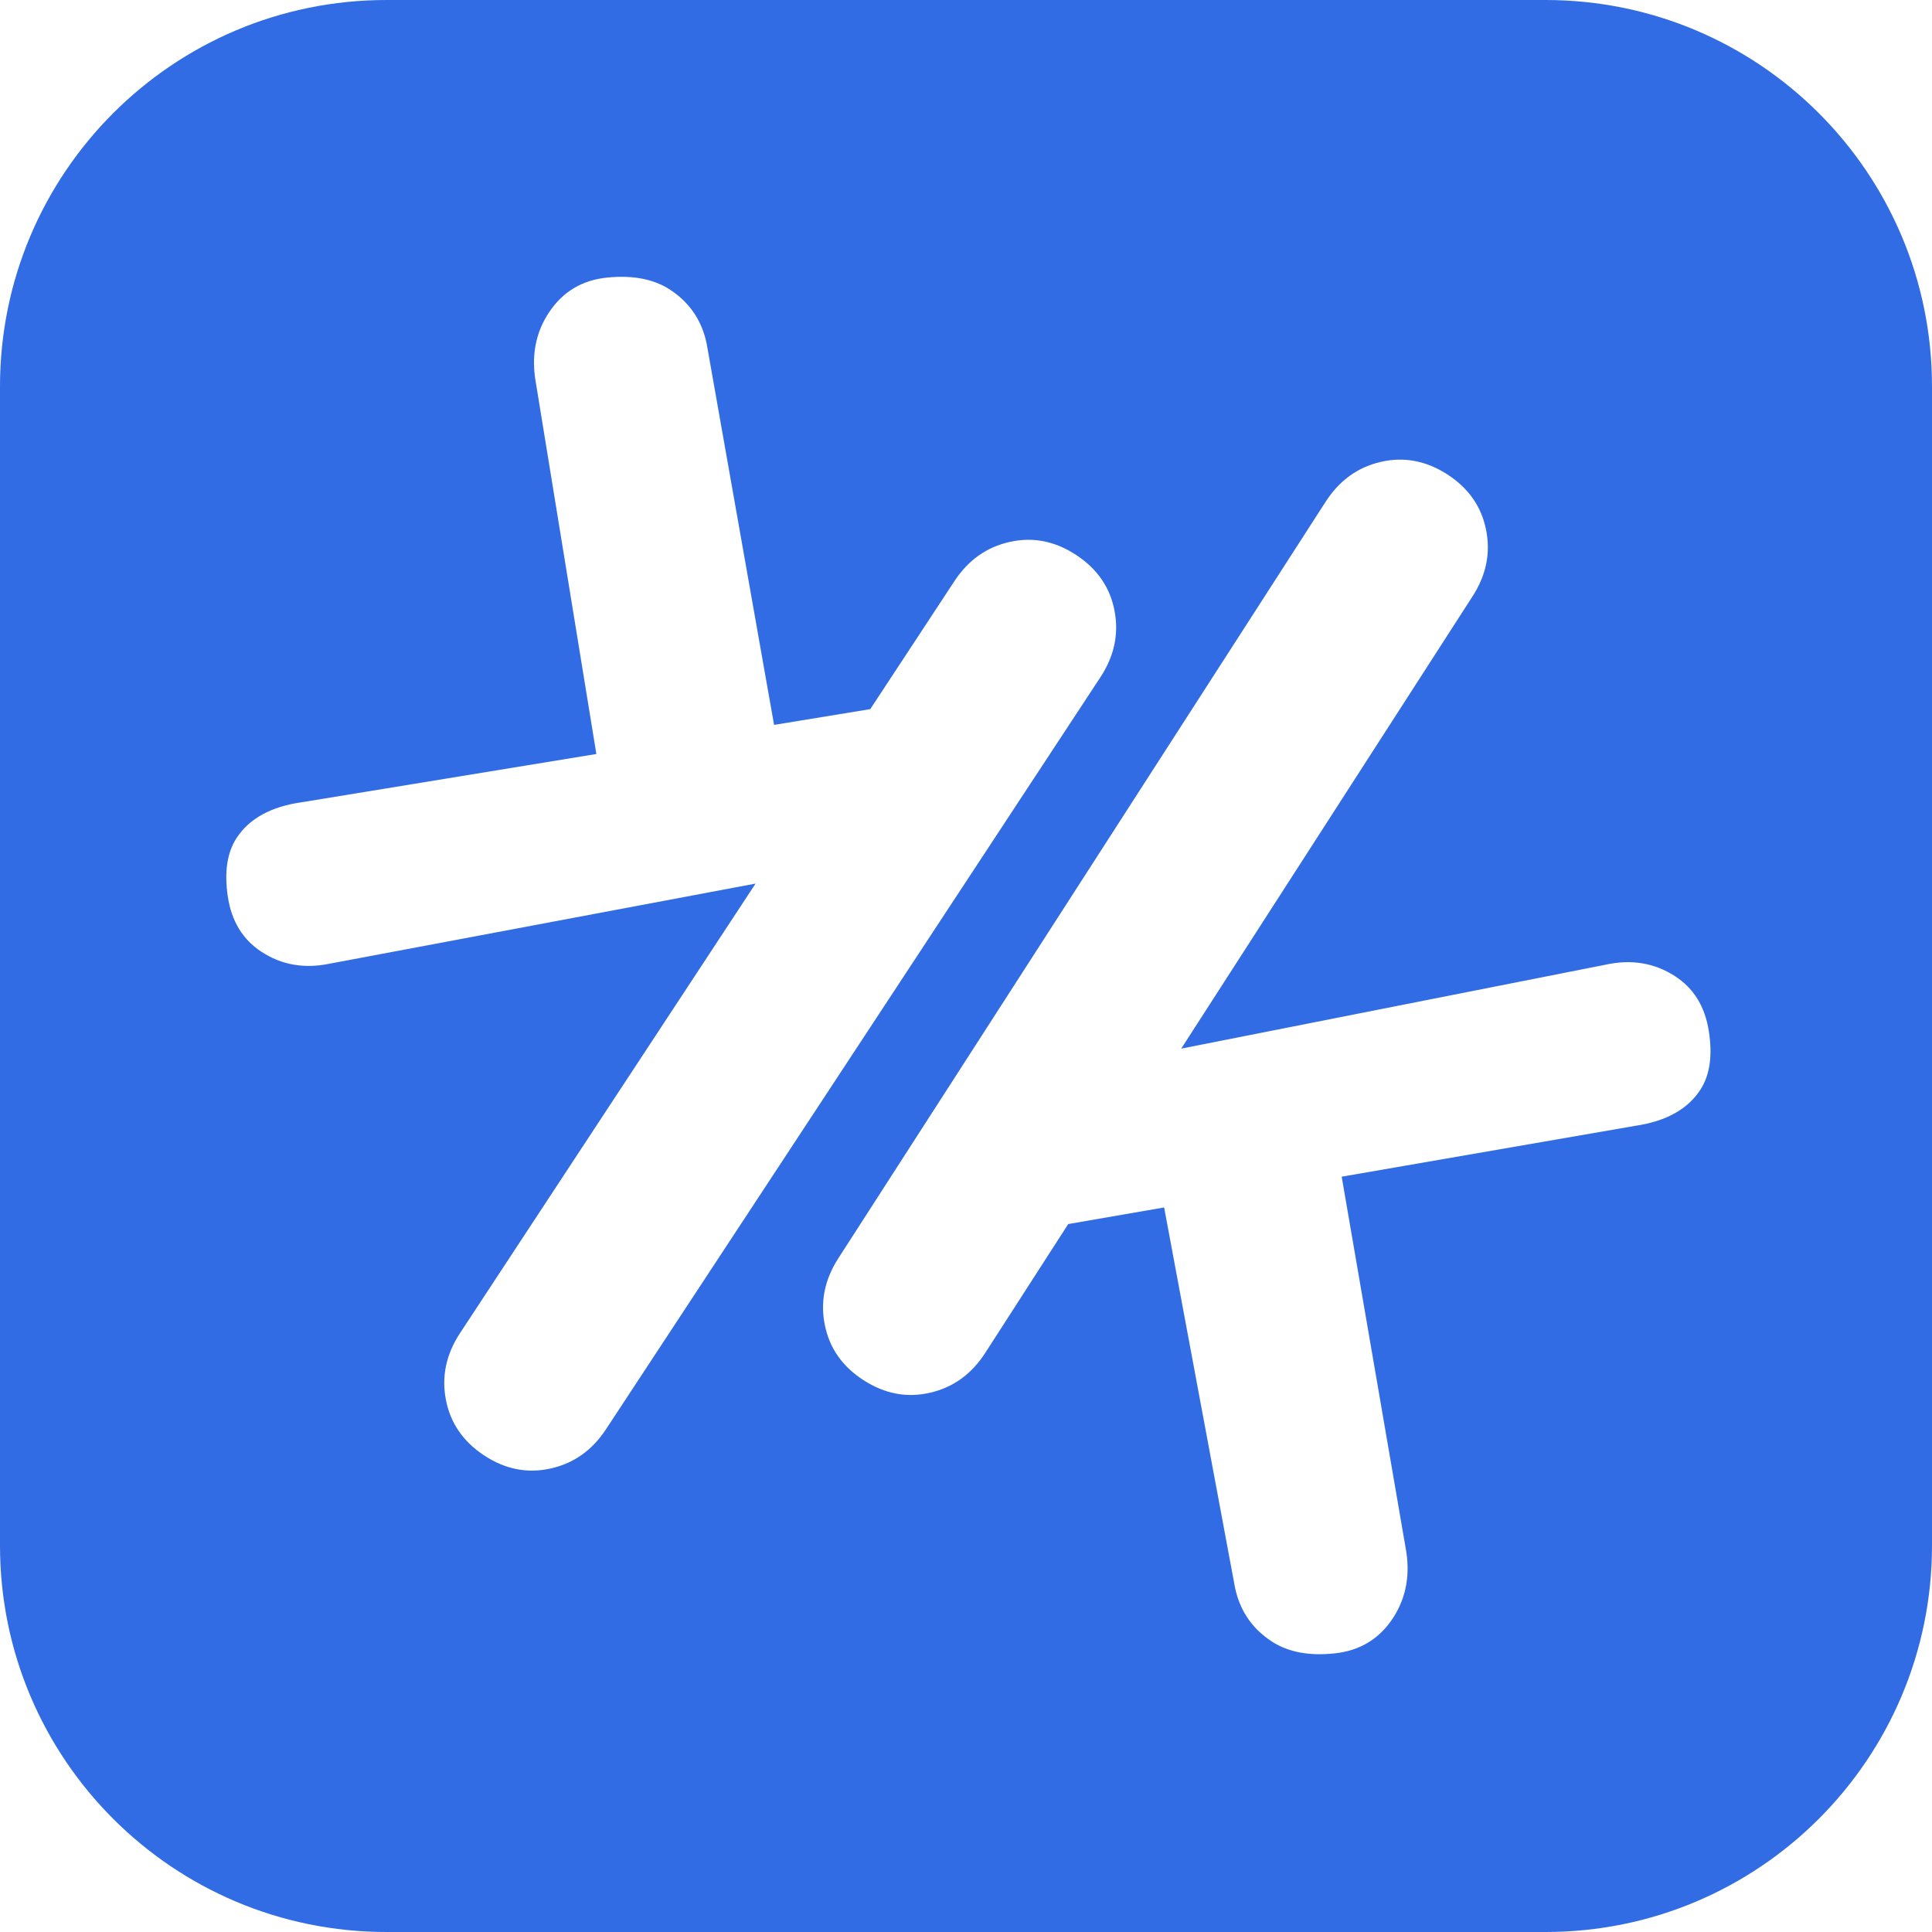 <svg xmlns="http://www.w3.org/2000/svg" xmlns:xlink="http://www.w3.org/1999/xlink" width="500" zoomAndPan="magnify" viewBox="0 0 375 375" height="500" preserveAspectRatio="xMidYMid meet" version="1.0"><defs><g/><clipPath id="d0596b8521"><path d="M 75 0 L 300 0 C 341.422 0 375 33.578 375 75 L 375 300 C 375 341.422 341.422 375 300 375 L 75 375 C 33.578 375 0 341.422 0 300 L 0 75 C 0 33.578 33.578 0 75 0 Z M 75 0 " clip-rule="nonzero"/></clipPath></defs><rect x="-37.5" width="450" fill="#ffffff" y="-37.5" height="450" fill-opacity="1"/><rect x="-37.5" width="450" fill="#ffffff" y="-37.5" height="450" fill-opacity="1"/><g clip-path="url(#d0596b8521)"><rect x="-37.5" width="450" fill="#326ce5" y="-37.5" height="450" fill-opacity="1"/></g><g fill="#ffffff" fill-opacity="1"><g transform="translate(135.549, 247.247)"><g><path d="M 32.078 20.656 C 27.961 18.008 25.453 14.43 24.547 9.922 C 23.641 5.422 24.516 1.109 27.172 -3.016 L 121.766 -149.875 C 124.422 -153.988 127.984 -156.562 132.453 -157.594 C 136.93 -158.633 141.227 -157.832 145.344 -155.188 C 149.469 -152.531 151.984 -148.945 152.891 -144.438 C 153.805 -139.938 152.938 -135.629 150.281 -131.516 L 55.688 15.344 C 53.031 19.469 49.461 22.047 44.984 23.078 C 40.504 24.117 36.203 23.312 32.078 20.656 Z M 189.531 -57.797 C 193.176 -55.453 195.375 -51.906 196.125 -47.156 C 196.883 -42.414 196.348 -38.617 194.516 -35.766 C 192.055 -31.961 187.852 -29.617 181.906 -28.734 L 68 -9 L 87.922 -42.562 L 176.172 -60.016 C 181.117 -61.086 185.57 -60.348 189.531 -57.797 Z M 111.375 71.406 C 107.25 68.75 104.785 64.922 103.984 59.922 L 90.016 -14.984 L 124.5 -21.016 L 137.266 53.109 C 138.234 58.211 137.441 62.75 134.891 66.719 C 132.234 70.832 128.441 73.148 123.516 73.672 C 118.586 74.203 114.539 73.445 111.375 71.406 Z M 111.375 71.406 "/></g></g></g><g fill="#ffffff" fill-opacity="1"><g transform="translate(240.78, 128.679)"><g><path d="M -31.891 -20.953 C -27.797 -18.266 -25.316 -14.66 -24.453 -10.141 C -23.586 -5.629 -24.5 -1.328 -27.188 2.766 L -123.156 148.734 C -125.844 152.828 -129.43 155.367 -133.922 156.359 C -138.41 157.359 -142.703 156.516 -146.797 153.828 C -150.891 151.129 -153.367 147.52 -154.234 143 C -155.098 138.488 -154.188 134.188 -151.5 130.094 L -55.531 -15.875 C -52.844 -19.969 -49.254 -22.508 -44.766 -23.5 C -40.273 -24.5 -35.984 -23.648 -31.891 -20.953 Z M -190.078 56.031 C -193.691 53.656 -195.852 50.086 -196.562 45.328 C -197.27 40.578 -196.695 36.785 -194.844 33.953 C -192.352 30.172 -188.129 27.863 -182.172 27.031 L -68.078 8.344 L -88.328 41.734 L -176.734 58.359 C -181.691 59.398 -186.141 58.625 -190.078 56.031 Z M -110.703 -72.438 C -106.598 -69.738 -104.172 -65.883 -103.422 -60.875 L -90.156 14.156 L -124.672 19.844 L -136.766 -54.375 C -137.691 -59.5 -136.859 -64.031 -134.266 -67.969 C -131.578 -72.062 -127.766 -74.344 -122.828 -74.812 C -117.891 -75.289 -113.848 -74.5 -110.703 -72.438 Z M -110.703 -72.438 "/></g></g></g></svg>